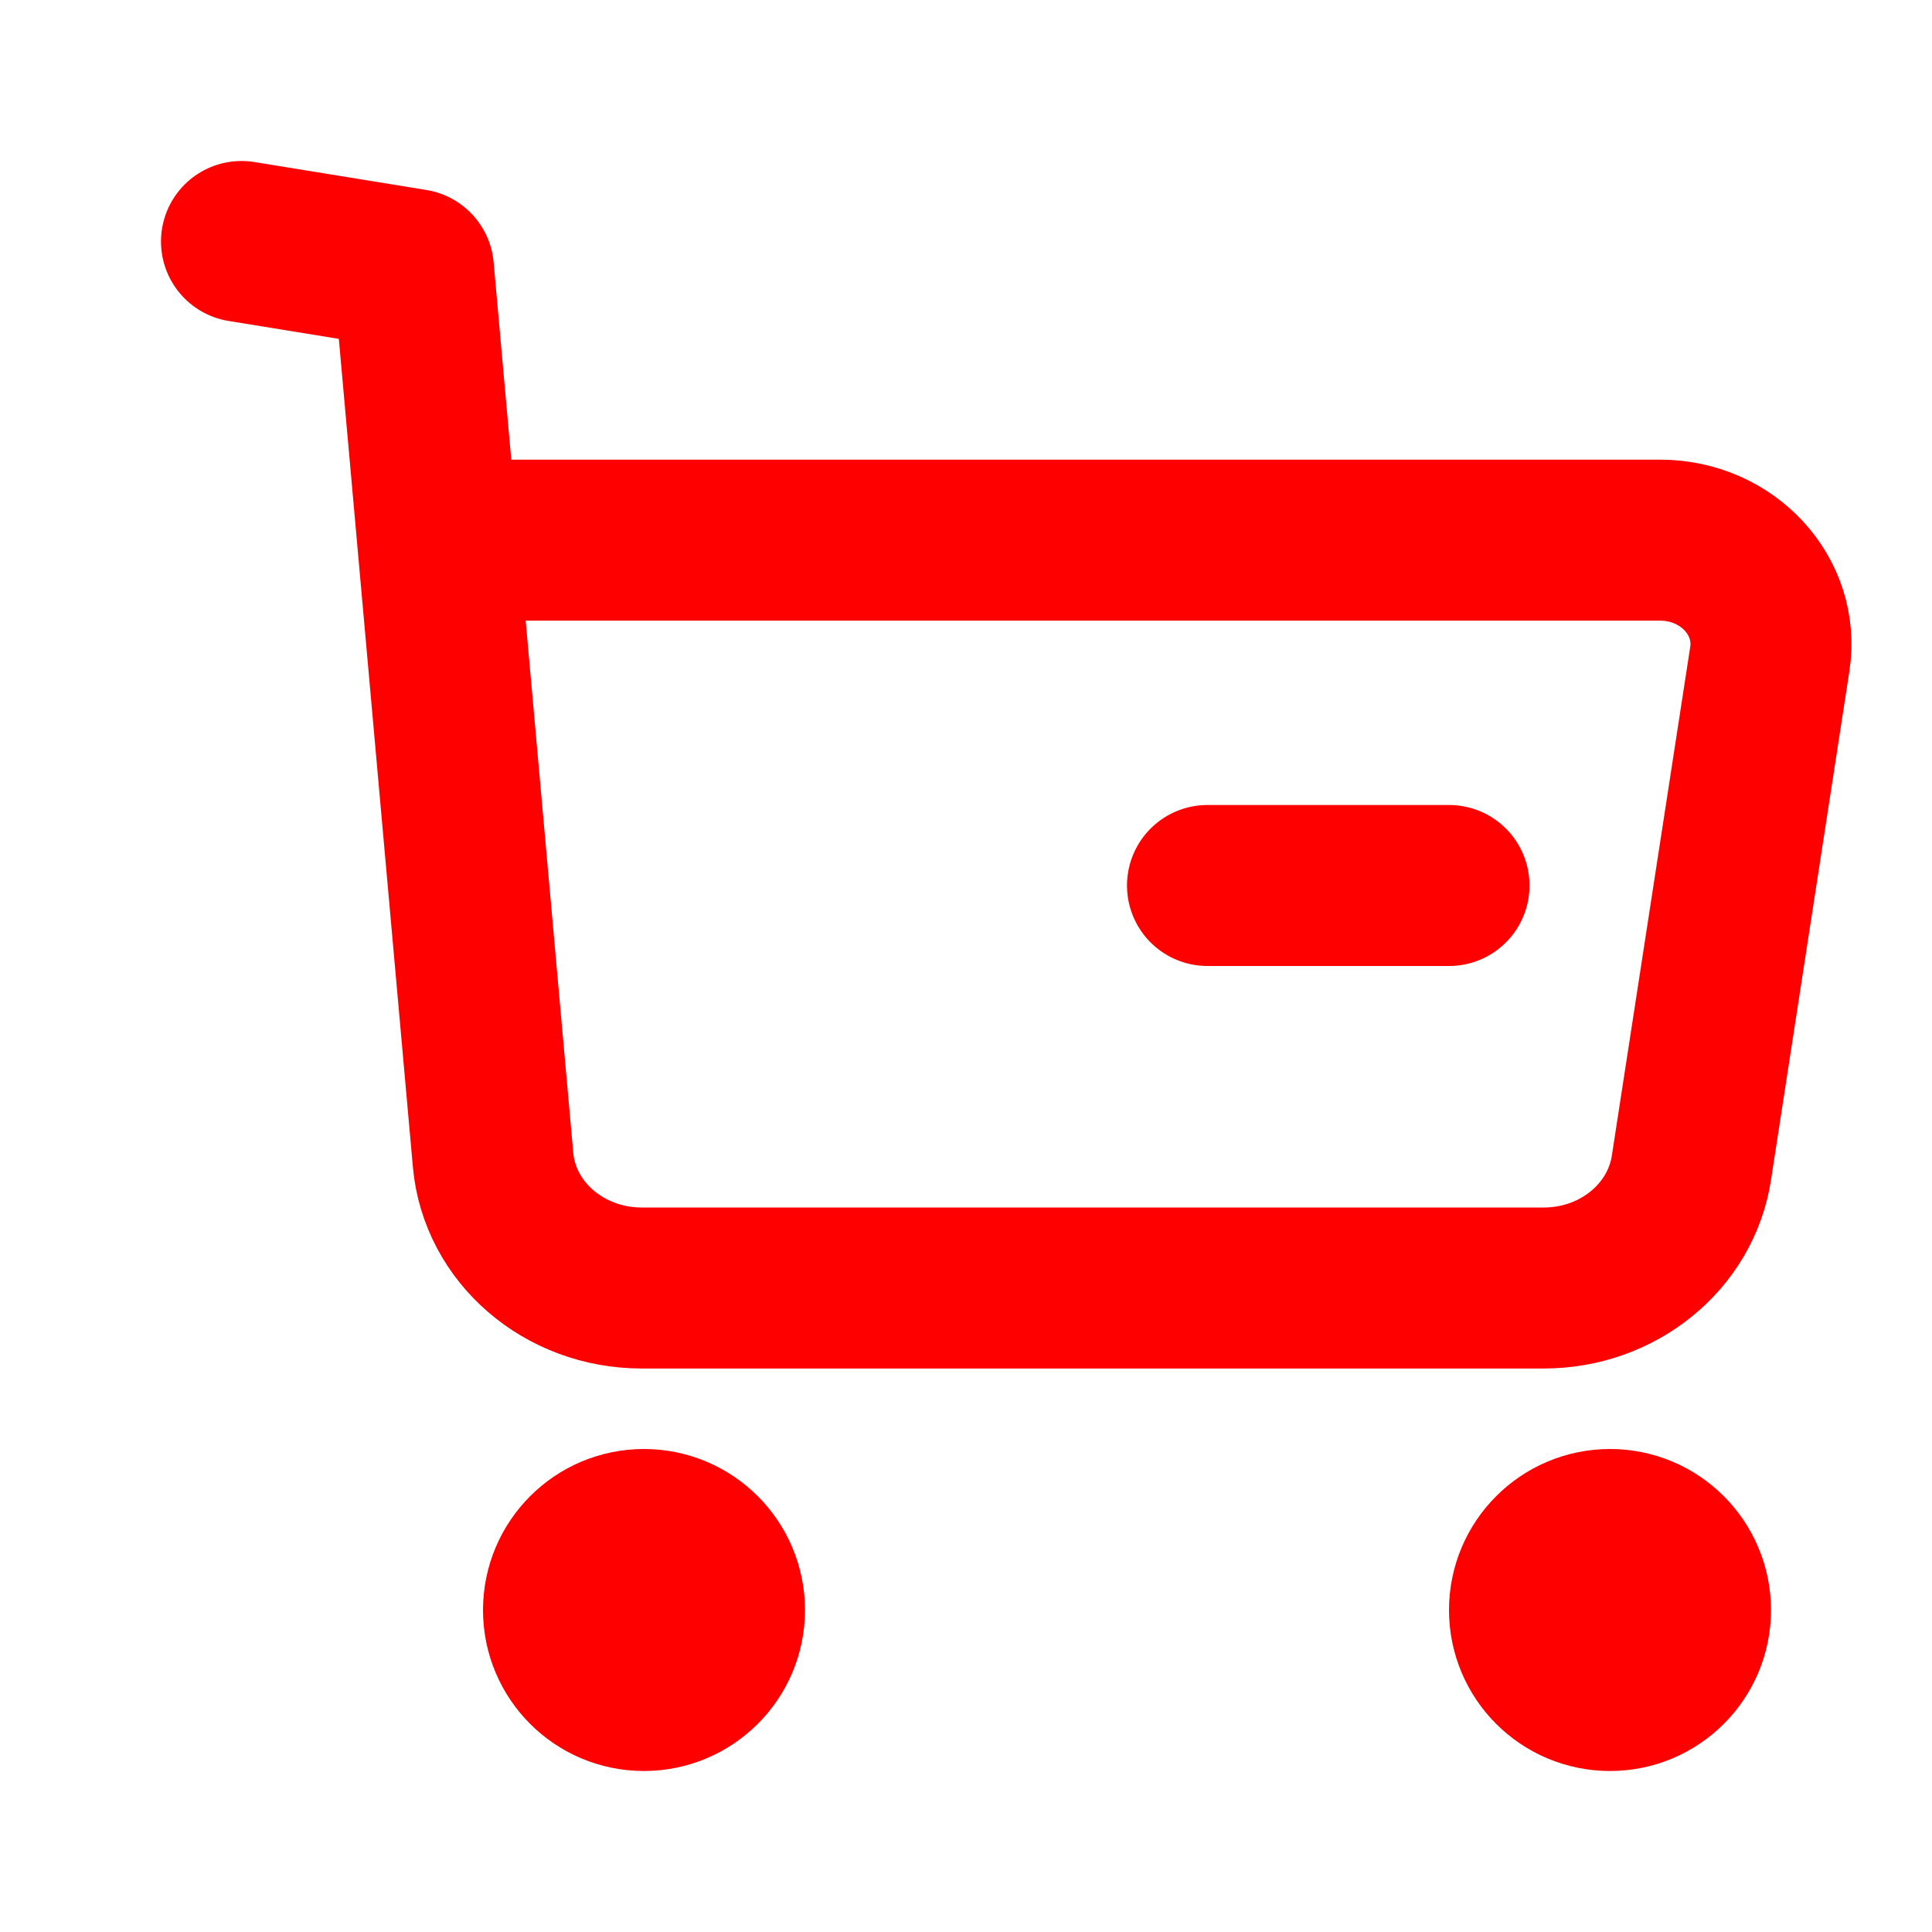 <svg width="24" height="24" viewBox="0 0 24 24" fill="none" xmlns="http://www.w3.org/2000/svg">
<path fill-rule="evenodd" clip-rule="evenodd" d="M7.999 19C8.551 19 9 19.449 9 20.001C9 20.553 8.551 21 7.999 21C7.447 21 7 20.553 7 20.001C7 19.449 7.447 19 7.999 19Z" stroke="#FF0000" stroke-width="2" stroke-linecap="round" stroke-linejoin="round"/>
<path fill-rule="evenodd" clip-rule="evenodd" d="M20 19C20.552 19 21 19.449 21 20.001C21 20.553 20.552 21 20 21C19.448 21 19 20.553 19 20.001C19 19.449 19.448 19 20 19Z" stroke="#FF0000" stroke-width="2" stroke-linecap="round" stroke-linejoin="round"/>
<path d="M3 3L5.136 3.347L6.125 14.407C6.205 15.308 7.007 16 7.971 16H19.178C20.098 16 20.878 15.366 21.011 14.51L21.985 8.188C22.106 7.408 21.462 6.71 20.623 6.71H5.479" stroke="#FF0000" stroke-width="2" stroke-linecap="round" stroke-linejoin="round"/>
<path d="M15 11H18" stroke="#FF0000" stroke-width="2" stroke-linecap="round" stroke-linejoin="round"/>
</svg>
